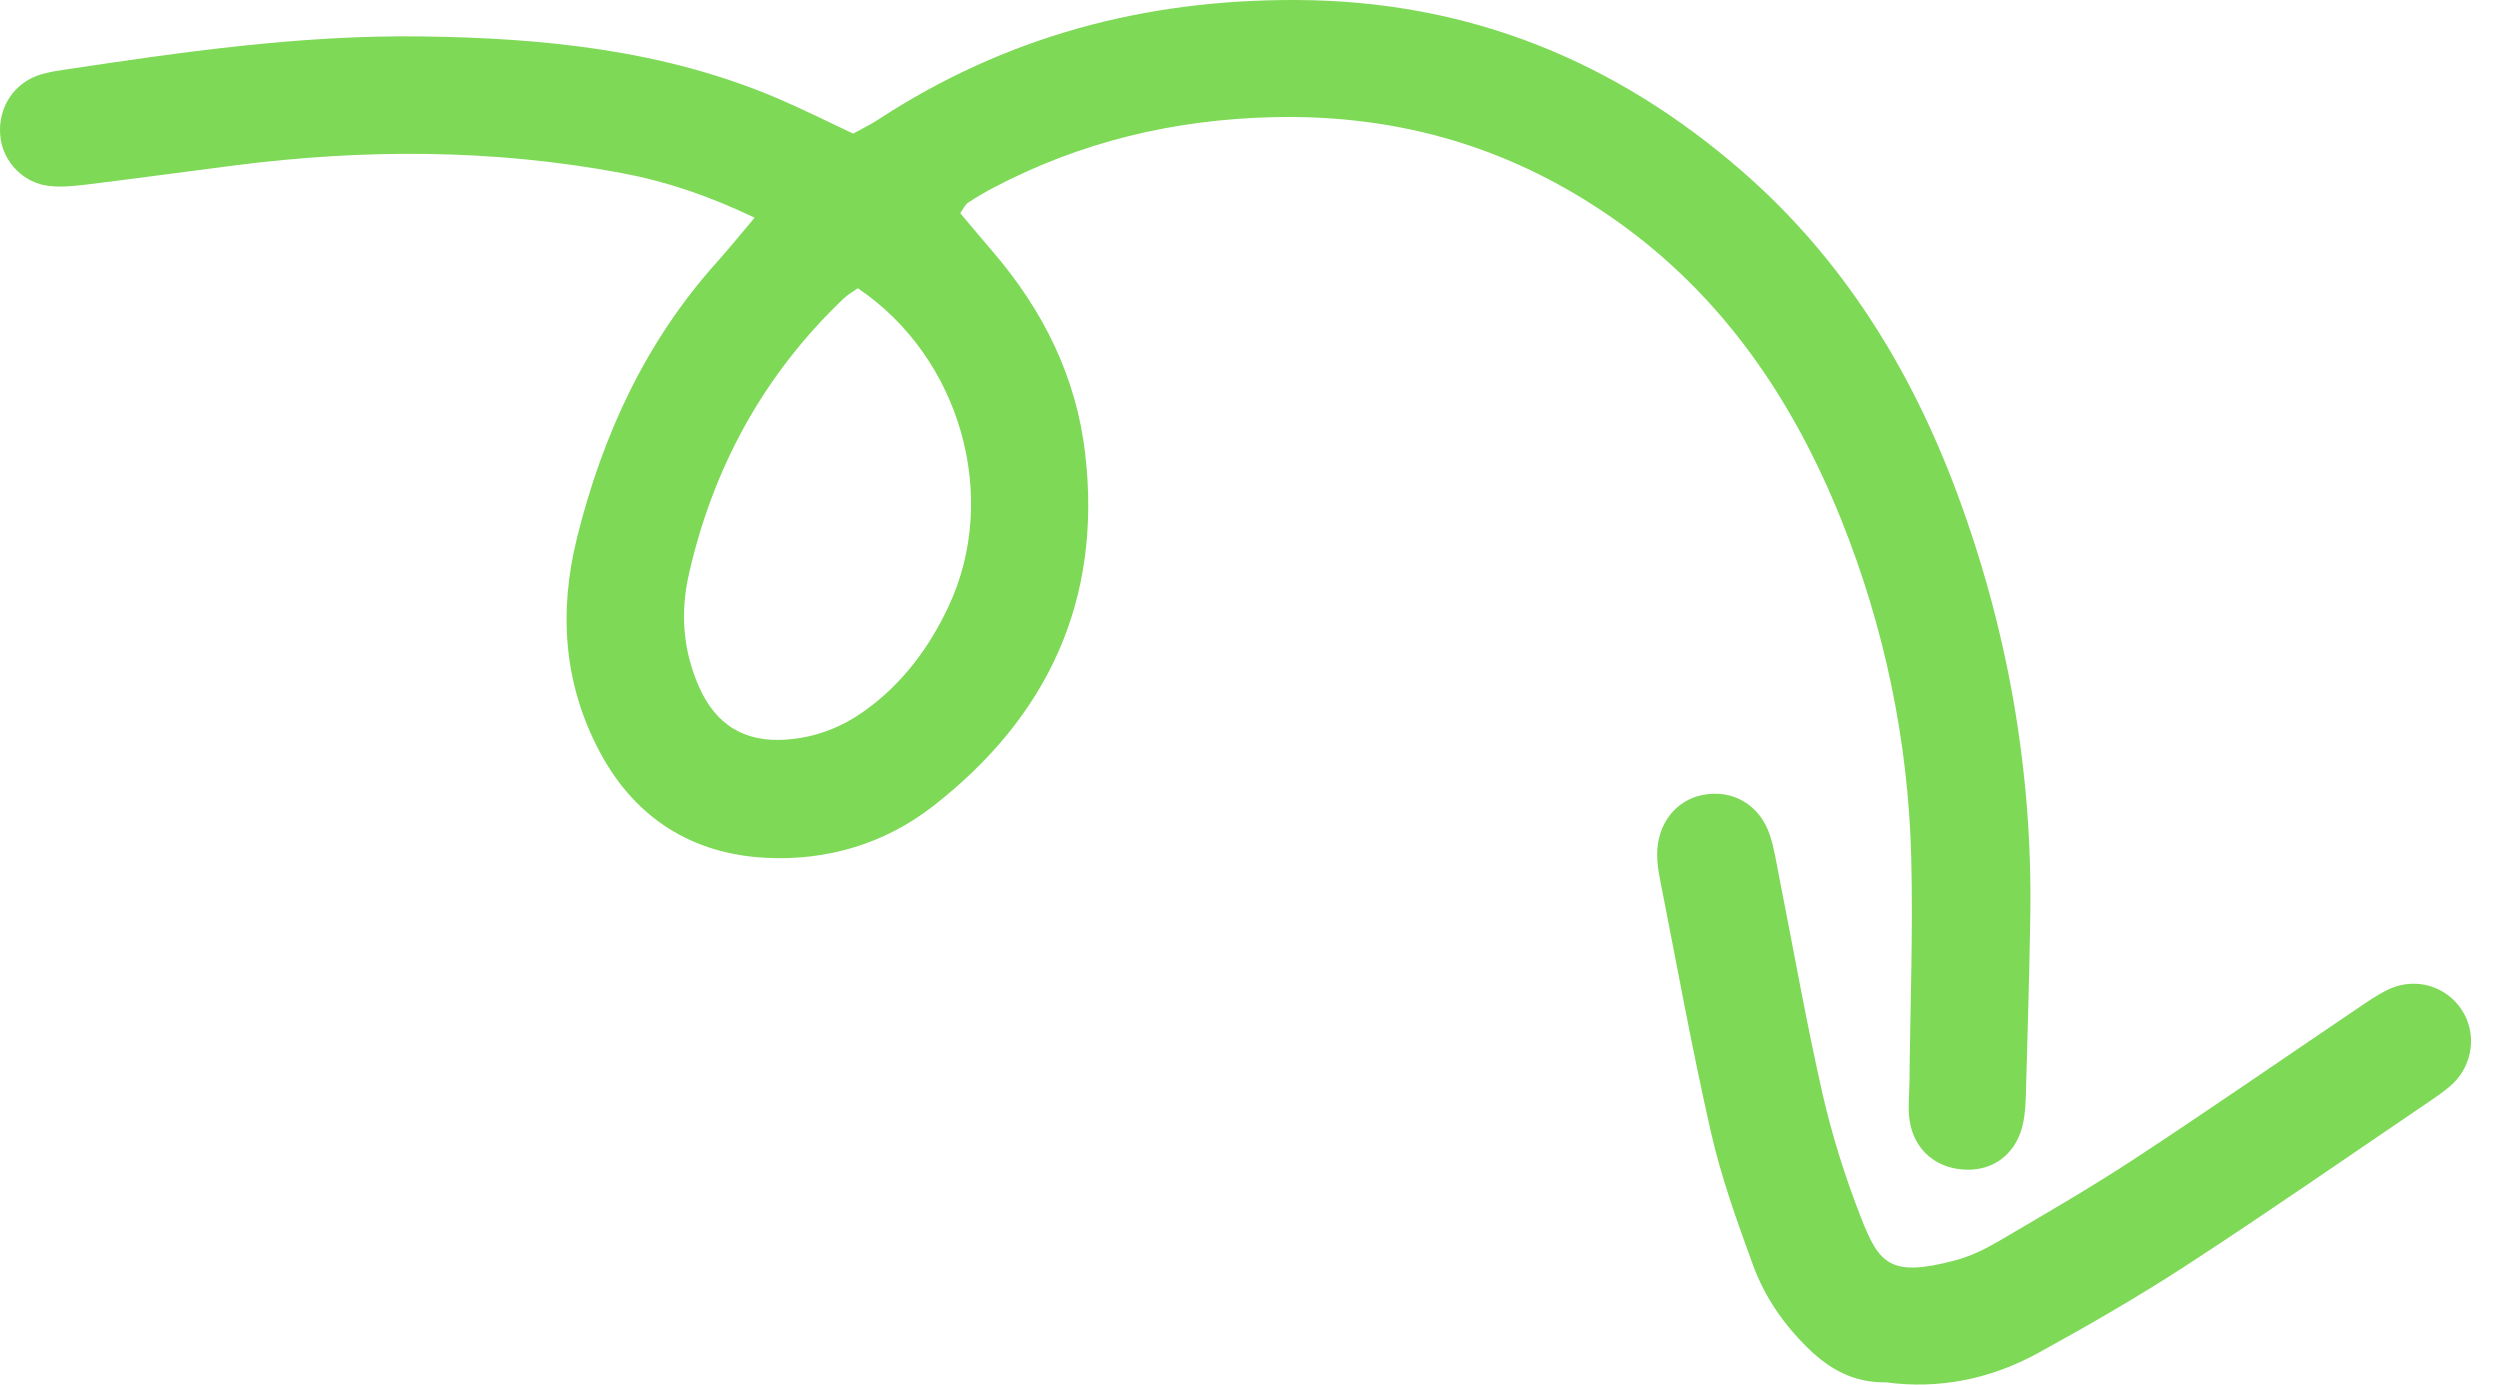 <svg width="65" height="36" viewBox="0 0 65 36" fill="none" xmlns="http://www.w3.org/2000/svg">
<path fill-rule="evenodd" clip-rule="evenodd" d="M47.877 13.524C48.999 16.322 49.614 19.263 49.692 22.285C49.742 24.239 49.665 26.197 49.646 28.152C49.642 28.483 49.601 28.822 49.652 29.146C49.773 29.914 50.355 30.391 51.126 30.412C51.879 30.432 52.455 29.956 52.608 29.17C52.655 28.926 52.667 28.674 52.674 28.424C52.717 26.885 52.764 25.346 52.788 23.806C52.847 20.016 52.193 16.334 50.874 12.796C49.682 9.599 47.913 6.734 45.311 4.466C41.988 1.571 38.167 0.016 33.698 0C29.745 -0.015 26.129 0.954 22.826 3.114C22.621 3.247 22.399 3.354 22.183 3.474C21.513 3.16 20.882 2.843 20.236 2.566C17.268 1.296 14.124 0.987 10.947 0.947C7.816 0.906 4.724 1.353 1.636 1.818C1.391 1.855 1.139 1.896 0.912 1.989C0.267 2.258 -0.084 2.919 0.017 3.612C0.109 4.231 0.615 4.755 1.264 4.833C1.588 4.872 1.927 4.838 2.253 4.798C3.534 4.641 4.812 4.466 6.091 4.302C9.457 3.87 12.814 3.872 16.161 4.499C17.312 4.714 18.406 5.081 19.62 5.66C19.224 6.128 18.942 6.48 18.64 6.815C16.787 8.878 15.666 11.314 15.003 13.979C14.523 15.907 14.652 17.79 15.6 19.561C16.518 21.277 18.004 22.209 19.926 22.304C21.503 22.382 23 21.939 24.257 20.962C27.243 18.64 28.658 15.606 28.215 11.795C27.982 9.788 27.115 8.059 25.808 6.538C25.518 6.201 25.234 5.86 24.966 5.541C25.067 5.401 25.1 5.314 25.163 5.274C25.372 5.137 25.587 5.009 25.807 4.892C28.095 3.685 30.526 3.105 33.119 3.046C36.401 2.972 39.356 3.848 42.032 5.744C44.816 7.716 46.634 10.426 47.877 13.524ZM24.661 15.77C24.159 16.835 23.475 17.761 22.51 18.46C21.89 18.911 21.202 19.176 20.44 19.23C19.355 19.305 18.612 18.848 18.173 17.855C17.756 16.911 17.685 15.929 17.91 14.933C18.54 12.152 19.855 9.747 21.925 7.771C22.038 7.661 22.183 7.581 22.303 7.494C24.975 9.293 26.001 12.924 24.661 15.77Z" fill="#7ED957"/>
<path fill-rule="evenodd" clip-rule="evenodd" d="M63.999 26.246C63.594 25.638 62.811 25.403 62.127 25.713C61.826 25.849 61.551 26.046 61.276 26.232C59.344 27.536 57.428 28.864 55.479 30.142C54.332 30.894 53.141 31.582 51.957 32.276C51.601 32.485 51.214 32.671 50.818 32.774C49.156 33.209 48.859 32.875 48.383 31.651C47.977 30.609 47.635 29.531 47.386 28.439C46.962 26.576 46.633 24.689 46.261 22.812C46.188 22.445 46.134 22.07 46.018 21.717C45.755 20.921 45.047 20.513 44.264 20.67C43.56 20.811 43.084 21.43 43.086 22.223C43.087 22.43 43.115 22.638 43.156 22.842C43.591 25.045 43.988 27.257 44.487 29.447C44.754 30.618 45.165 31.76 45.578 32.891C45.879 33.717 46.377 34.437 47.016 35.06C47.579 35.609 48.209 35.955 49.036 35.941C50.42 36.127 51.757 35.855 52.989 35.179C54.301 34.459 55.602 33.709 56.856 32.893C58.949 31.531 61 30.105 63.067 28.704C63.307 28.54 63.555 28.38 63.766 28.182C64.311 27.665 64.399 26.846 63.999 26.246Z" fill="#7ED957"/>
</svg>
